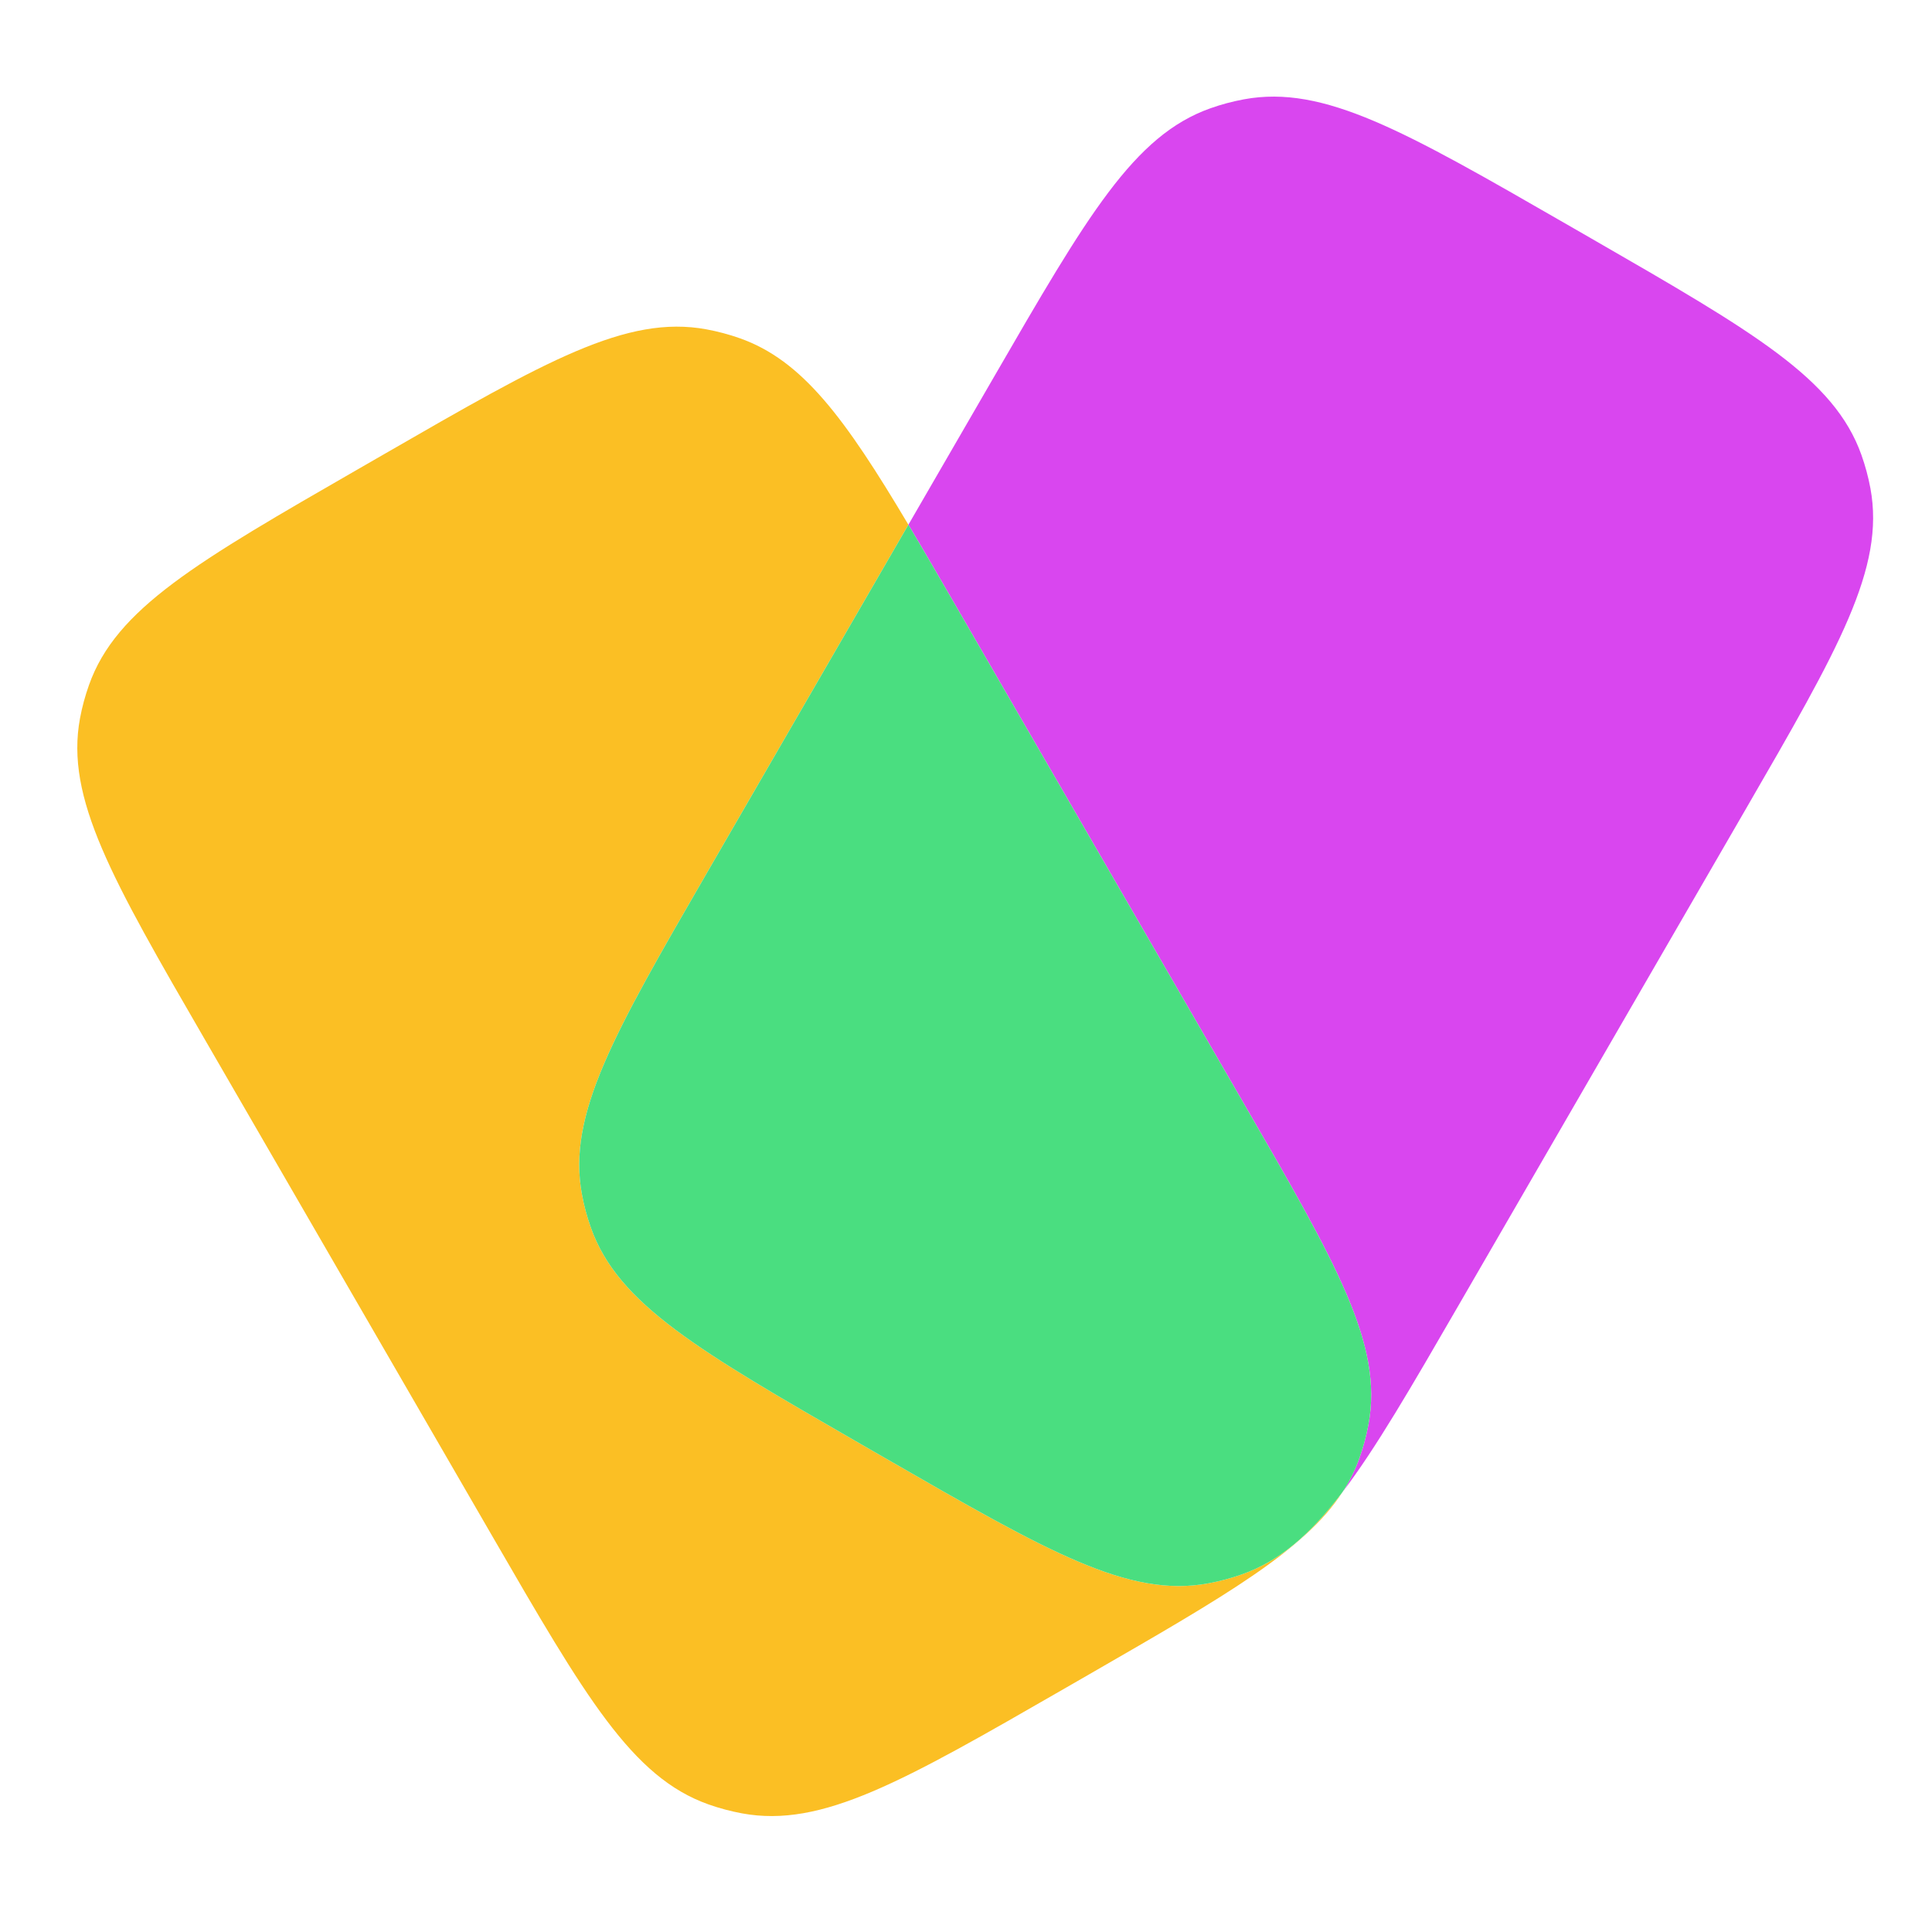 <svg width="32" height="32" viewBox="0 0 32 32" fill="none" xmlns="http://www.w3.org/2000/svg">
<g clip-path="url(#clip0_401_15237)">
<path fill-rule="evenodd" clip-rule="evenodd" d="M15.046 8.691C13.991 6.917 13.287 5.968 12.255 5.603C12.075 5.539 11.889 5.49 11.701 5.455C10.376 5.21 9.037 5.981 6.361 7.523L5.939 7.766C3.262 9.307 1.923 10.078 1.474 11.346C1.41 11.526 1.36 11.71 1.325 11.898C1.08 13.22 1.852 14.556 3.398 17.226L8.148 25.433C9.693 28.103 10.466 29.438 11.736 29.887C11.917 29.951 12.102 30 12.29 30.035C13.616 30.28 14.954 29.509 17.631 27.968L18.053 27.725C20.302 26.429 21.607 25.678 22.233 24.718C21.698 25.421 21.193 25.856 20.568 26.077C20.388 26.141 20.203 26.19 20.015 26.225C18.689 26.47 17.351 25.699 14.674 24.158L14.252 23.915C11.575 22.373 10.237 21.602 9.787 20.334C9.723 20.154 9.673 19.97 9.639 19.782C9.393 18.46 10.166 17.125 11.711 14.454L15.046 8.691Z" fill="#FBBF24"></path>
<path fill-rule="evenodd" clip-rule="evenodd" d="M20.05 1.793C18.779 2.242 18.006 3.577 16.461 6.247L15.046 8.691C15.291 9.102 15.553 9.556 15.844 10.057L20.594 18.265C22.139 20.935 22.912 22.27 22.666 23.592C22.631 23.78 22.582 23.965 22.518 24.145C22.446 24.347 22.352 24.536 22.233 24.718C22.786 23.992 23.372 22.98 24.157 21.623L28.907 13.416C30.453 10.745 31.225 9.41 30.98 8.088C30.945 7.9 30.895 7.715 30.831 7.535C30.381 6.268 29.043 5.497 26.366 3.955L25.944 3.712C23.267 2.171 21.929 1.4 20.604 1.645C20.415 1.68 20.23 1.729 20.05 1.793Z" fill="#D946EF"></path>
<path fill-rule="evenodd" clip-rule="evenodd" d="M22.233 24.718C21.698 25.421 21.193 25.856 20.568 26.077C20.388 26.141 20.203 26.19 20.015 26.225C18.689 26.47 17.351 25.699 14.674 24.158L14.252 23.915C11.575 22.373 10.237 21.602 9.787 20.334C9.723 20.154 9.673 19.97 9.639 19.782C9.393 18.46 10.166 17.125 11.711 14.454L15.046 8.691C15.291 9.102 15.553 9.556 15.844 10.057L20.594 18.265C22.139 20.935 22.912 22.27 22.666 23.592C22.631 23.78 22.582 23.965 22.518 24.145C22.446 24.347 22.352 24.536 22.233 24.718Z" fill="#4ADE80"></path>
</g>
<defs>
<clipPath id="clip0_401_15237">
<rect width="32" height="32" fill="white"></rect>
</clipPath>
</defs>
</svg>
